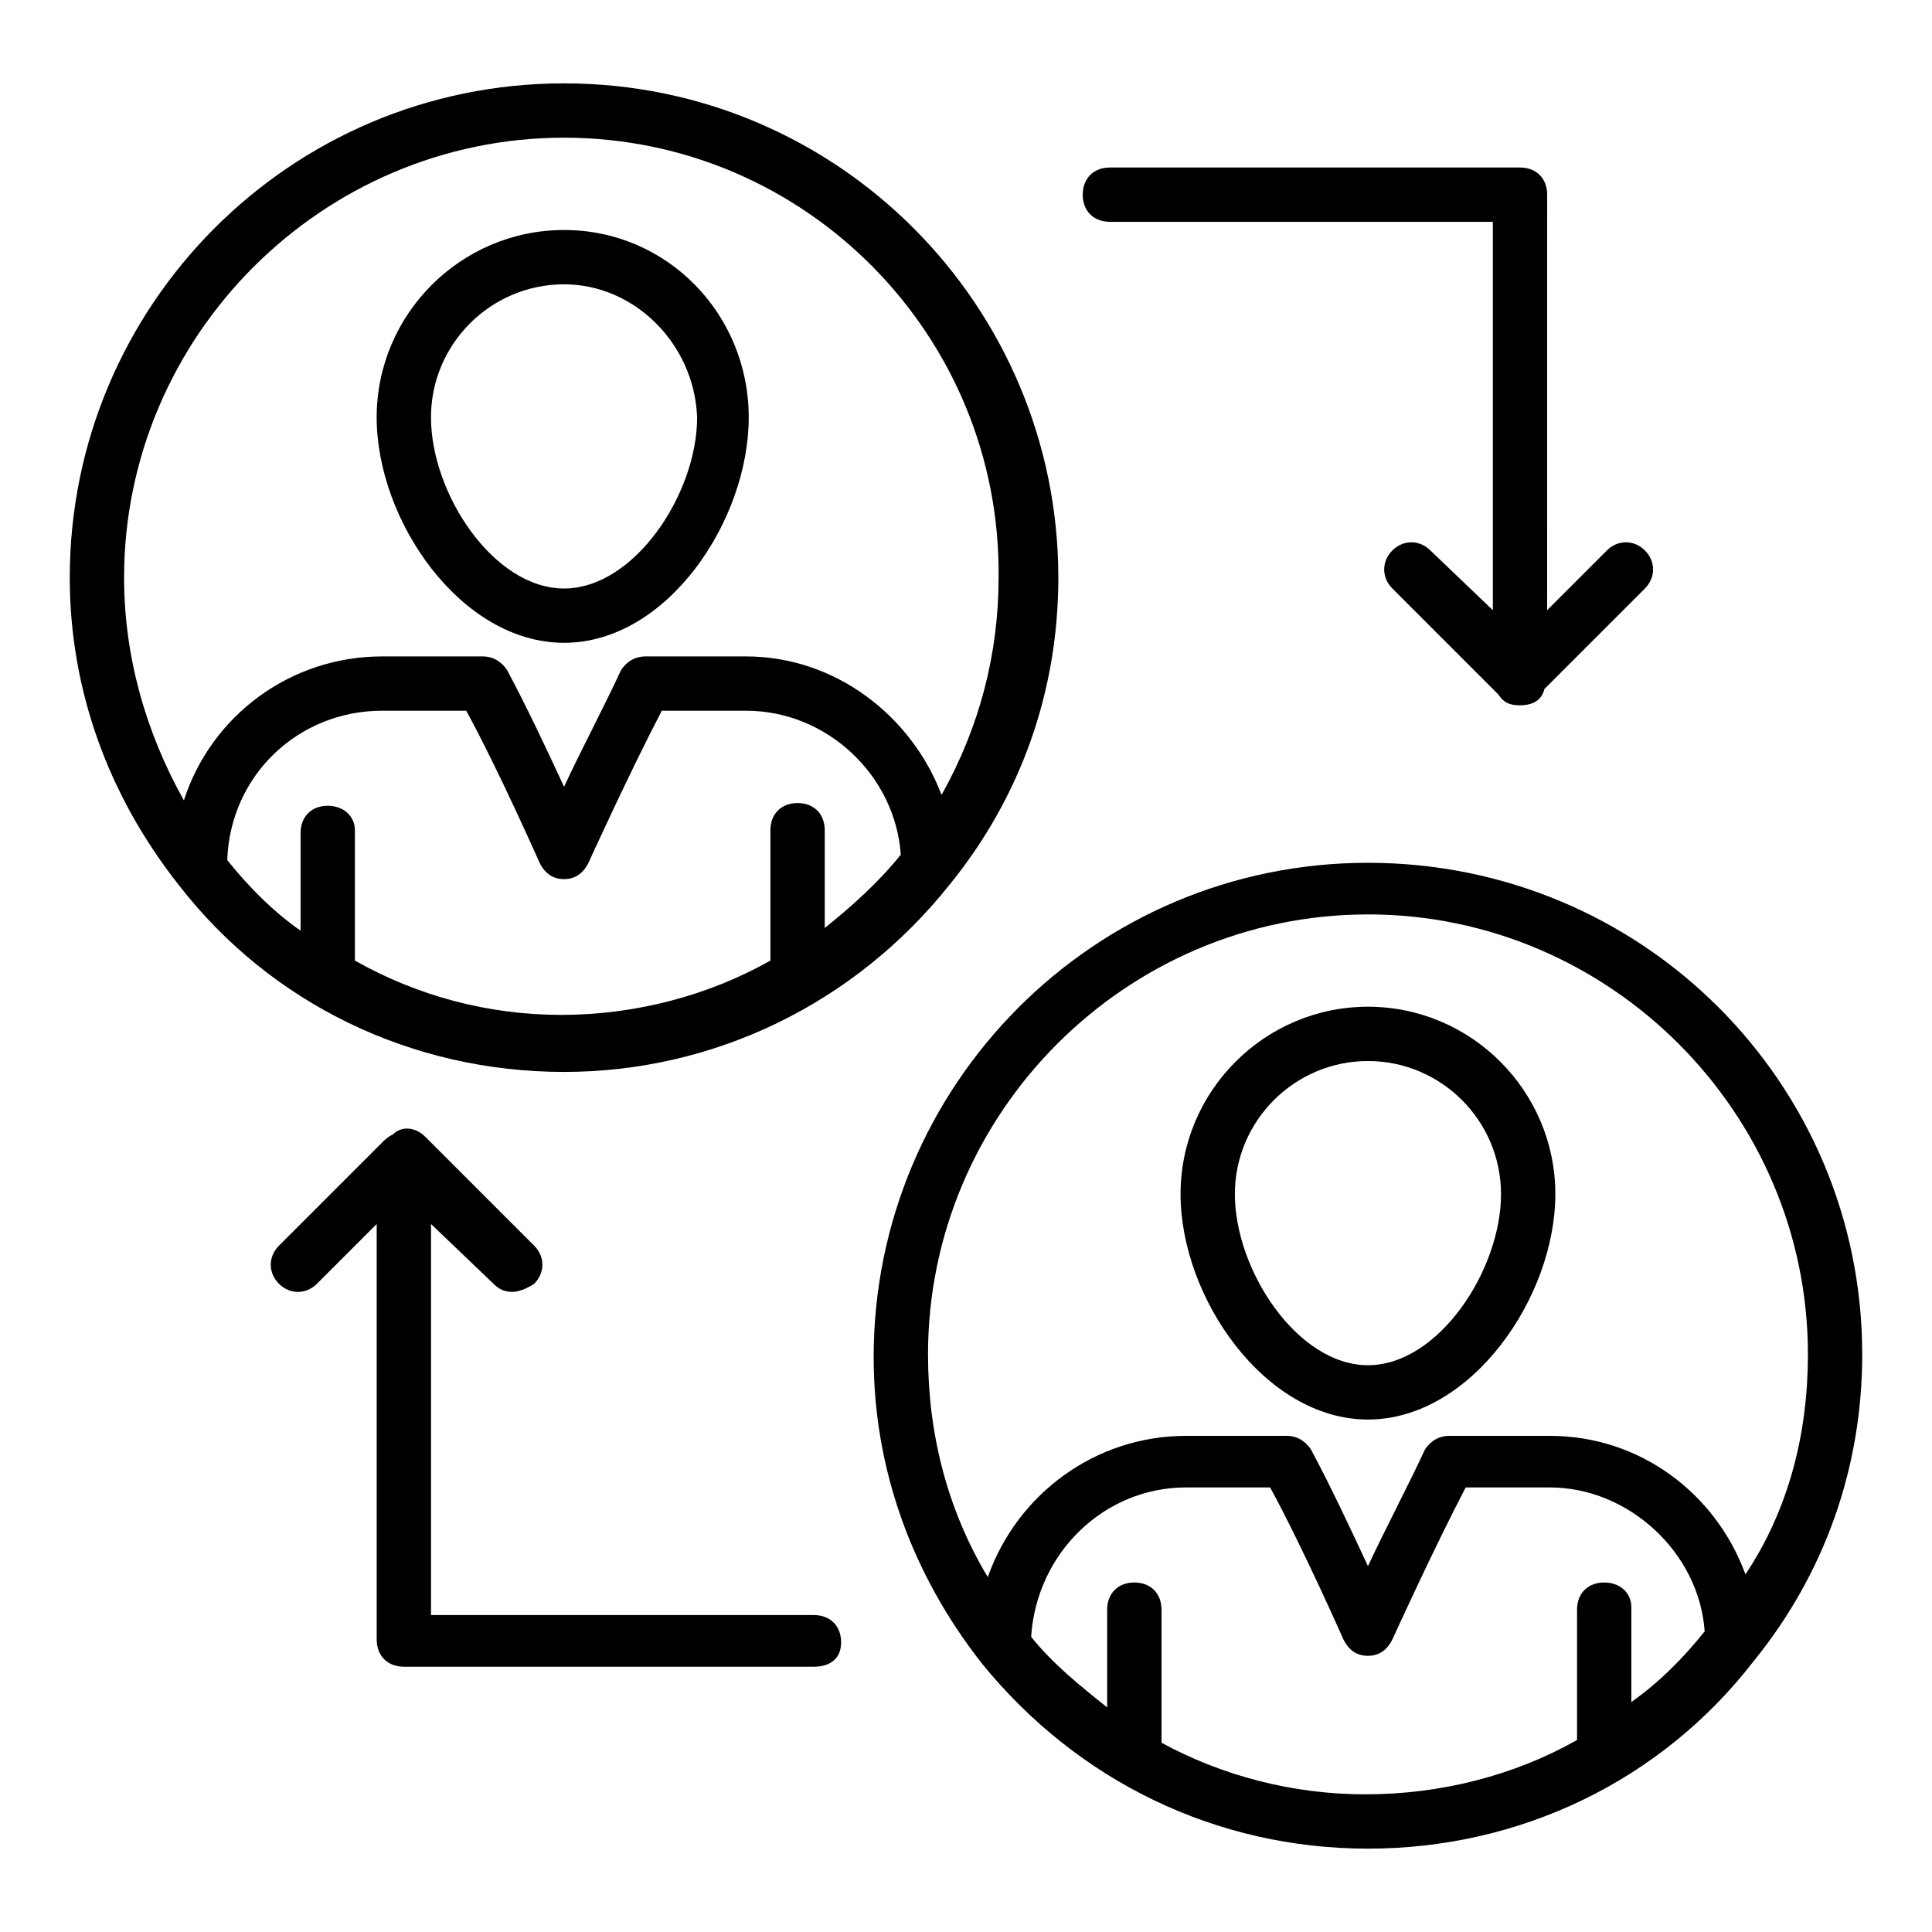 <?xml version="1.0" encoding="UTF-8"?>
<!-- Uploaded to: SVG Repo, www.svgrepo.com, Generator: SVG Repo Mixer Tools -->
<svg fill="#000000" width="800px" height="800px" version="1.1" viewBox="144 144 512 512" xmlns="http://www.w3.org/2000/svg">
 <g>
  <path d="m293.48 314.35c27.352 0 48.941-32.387 48.941-59.738 0-27.352-21.594-49.66-48.941-49.66-27.352 0-49.66 22.312-49.66 49.66-0.004 27.352 22.309 59.738 49.66 59.738zm0-95.004c18.715 0 34.547 15.836 35.266 35.266 0 20.152-16.555 45.344-35.266 45.344-18.715 0-35.266-25.191-35.266-45.344-0.004-19.434 15.832-35.266 35.266-35.266z"/>
  <path d="m395.68 378.41c18.715-23.031 28.789-51.102 28.789-81.328 0-71.973-58.297-130.99-130.99-130.99-72.691 0-130.99 59.02-130.99 130.99 0 29.508 10.078 57.578 28.789 81.328 24.473 31.668 61.898 49.66 102.2 49.66 39.582 0 77.008-17.992 102.2-49.66zm-164.82-20.871c-4.32 0-7.199 2.879-7.199 7.199v25.91c-7.199-5.039-13.676-11.516-19.434-18.715 0.719-22.312 18.715-39.586 41.023-39.586h22.312c8.637 15.836 19.434 40.305 19.434 40.305 1.441 2.879 3.598 4.32 6.477 4.32 2.879 0 5.039-1.441 6.477-4.32 0 0 10.797-23.75 19.434-40.305h22.312c21.594 0 39.586 17.273 41.023 38.145-5.758 7.199-12.957 13.676-20.152 19.434v-25.91c0-4.32-2.879-7.199-7.199-7.199-4.32 0-7.199 2.879-7.199 7.199v34.547c-16.555 9.355-35.988 14.395-55.418 14.395-19.434 0-38.145-5.039-54.699-14.395v-34.547c0.004-3.598-2.875-6.477-7.191-6.477zm62.617-177.05c64.055 0 115.88 52.539 115.16 116.6 0 20.152-5.039 39.586-15.113 57.578-7.918-20.871-28.07-36.707-51.82-36.707h-26.629c-2.879 0-5.039 1.441-6.477 3.598-4.32 9.355-10.797 21.594-15.113 30.949-4.32-9.355-10.078-21.594-15.113-30.949-1.441-2.16-3.598-3.598-6.477-3.598h-26.629c-24.473 0-45.344 15.836-52.539 38.145-10.086-17.992-15.844-38.145-15.844-59.016 0-64.055 52.539-116.6 116.6-116.6z"/>
  <path d="m506.52 520.19c27.352 0 49.66-32.387 49.66-59.738s-22.312-49.66-49.66-49.66c-27.352 0-49.66 22.312-49.66 49.66-0.004 27.352 22.309 59.738 49.66 59.738zm0-95.004c19.434 0 35.266 15.836 35.266 35.266 0 20.152-16.555 45.344-35.266 45.344-18.715 0-35.266-25.191-35.266-45.344-0.004-19.43 15.832-35.266 35.266-35.266z"/>
  <path d="m506.52 372.65c-72.691 0-130.99 59.02-130.99 130.99 0 29.508 10.078 57.578 28.789 81.328 25.191 30.949 61.898 48.941 102.2 48.941 40.305 0 77.73-17.992 102.2-49.66 18.715-23.031 28.789-51.102 28.789-81.328-0.004-71.977-58.301-130.27-130.99-130.27zm0 13.676c64.055 0 116.6 52.539 116.6 116.6 0 20.871-5.039 41.023-16.555 58.297-7.918-21.594-28.07-36.707-51.82-36.707h-26.629c-2.879 0-5.039 1.441-6.477 3.598-4.32 9.355-10.797 21.594-15.113 30.949-4.32-9.355-10.078-21.594-15.113-30.949-1.441-2.16-3.598-3.598-6.477-3.598h-26.629c-23.75 0-44.625 15.113-52.539 37.426-10.797-17.992-15.836-38.145-15.836-59.02-0.008-64.055 52.531-116.59 116.59-116.59zm62.613 177.05c-4.32 0-7.199 2.879-7.199 7.199v34.547c-16.555 9.355-35.988 14.395-56.141 14.395-19.434 0-38.145-5.039-53.98-13.676v-35.266c0-4.32-2.879-7.199-7.199-7.199-4.32 0-7.199 2.879-7.199 7.199v25.91c-7.199-5.758-14.395-11.516-20.152-18.715 1.441-22.312 19.434-39.586 41.023-39.586h22.312c8.637 15.836 19.434 40.305 19.434 40.305 1.441 2.879 3.598 4.32 6.477 4.32 2.879 0 5.039-1.441 6.477-4.32 0 0 10.797-23.75 19.434-40.305h22.312c20.871 0 39.586 17.273 41.023 38.145-5.758 7.199-12.234 13.676-19.434 18.715v-25.191c0.012-3.598-2.867-6.477-7.188-6.477z"/>
  <path d="m359.7 572.01h-101.48v-103.64l16.555 15.836c1.441 1.441 2.879 2.16 5.039 2.16 1.441 0 3.598-0.719 5.758-2.16 2.879-2.879 2.879-7.199 0-10.078l-28.789-28.789c-2.879-2.879-6.477-2.879-8.637-0.719-1.441 0.719-2.16 1.441-2.879 2.16l-27.352 27.352c-2.879 2.879-2.879 7.199 0 10.078 2.879 2.879 7.199 2.879 10.078 0l15.836-15.836v110.12c0 4.32 2.879 7.199 7.199 7.199h108.68c4.32 0 7.199-2.16 7.199-6.477-0.008-4.324-2.887-7.203-7.203-7.203z"/>
  <path d="m438.14 202.79h101.48v102.92l-16.555-15.836c-2.879-2.879-7.199-2.879-10.078 0-2.879 2.879-2.879 7.199 0 10.078l28.07 28.07c1.441 2.16 2.879 2.879 5.758 2.879 3.598 0 5.758-1.441 6.477-4.32l26.629-26.629c2.879-2.879 2.879-7.199 0-10.078-2.879-2.879-7.199-2.879-10.078 0l-15.836 15.836 0.008-110.12c0-4.32-2.879-7.199-7.199-7.199h-108.68c-4.32 0-7.199 2.879-7.199 7.199 0 4.316 2.879 7.195 7.199 7.195z"/>
 </g>
</svg>